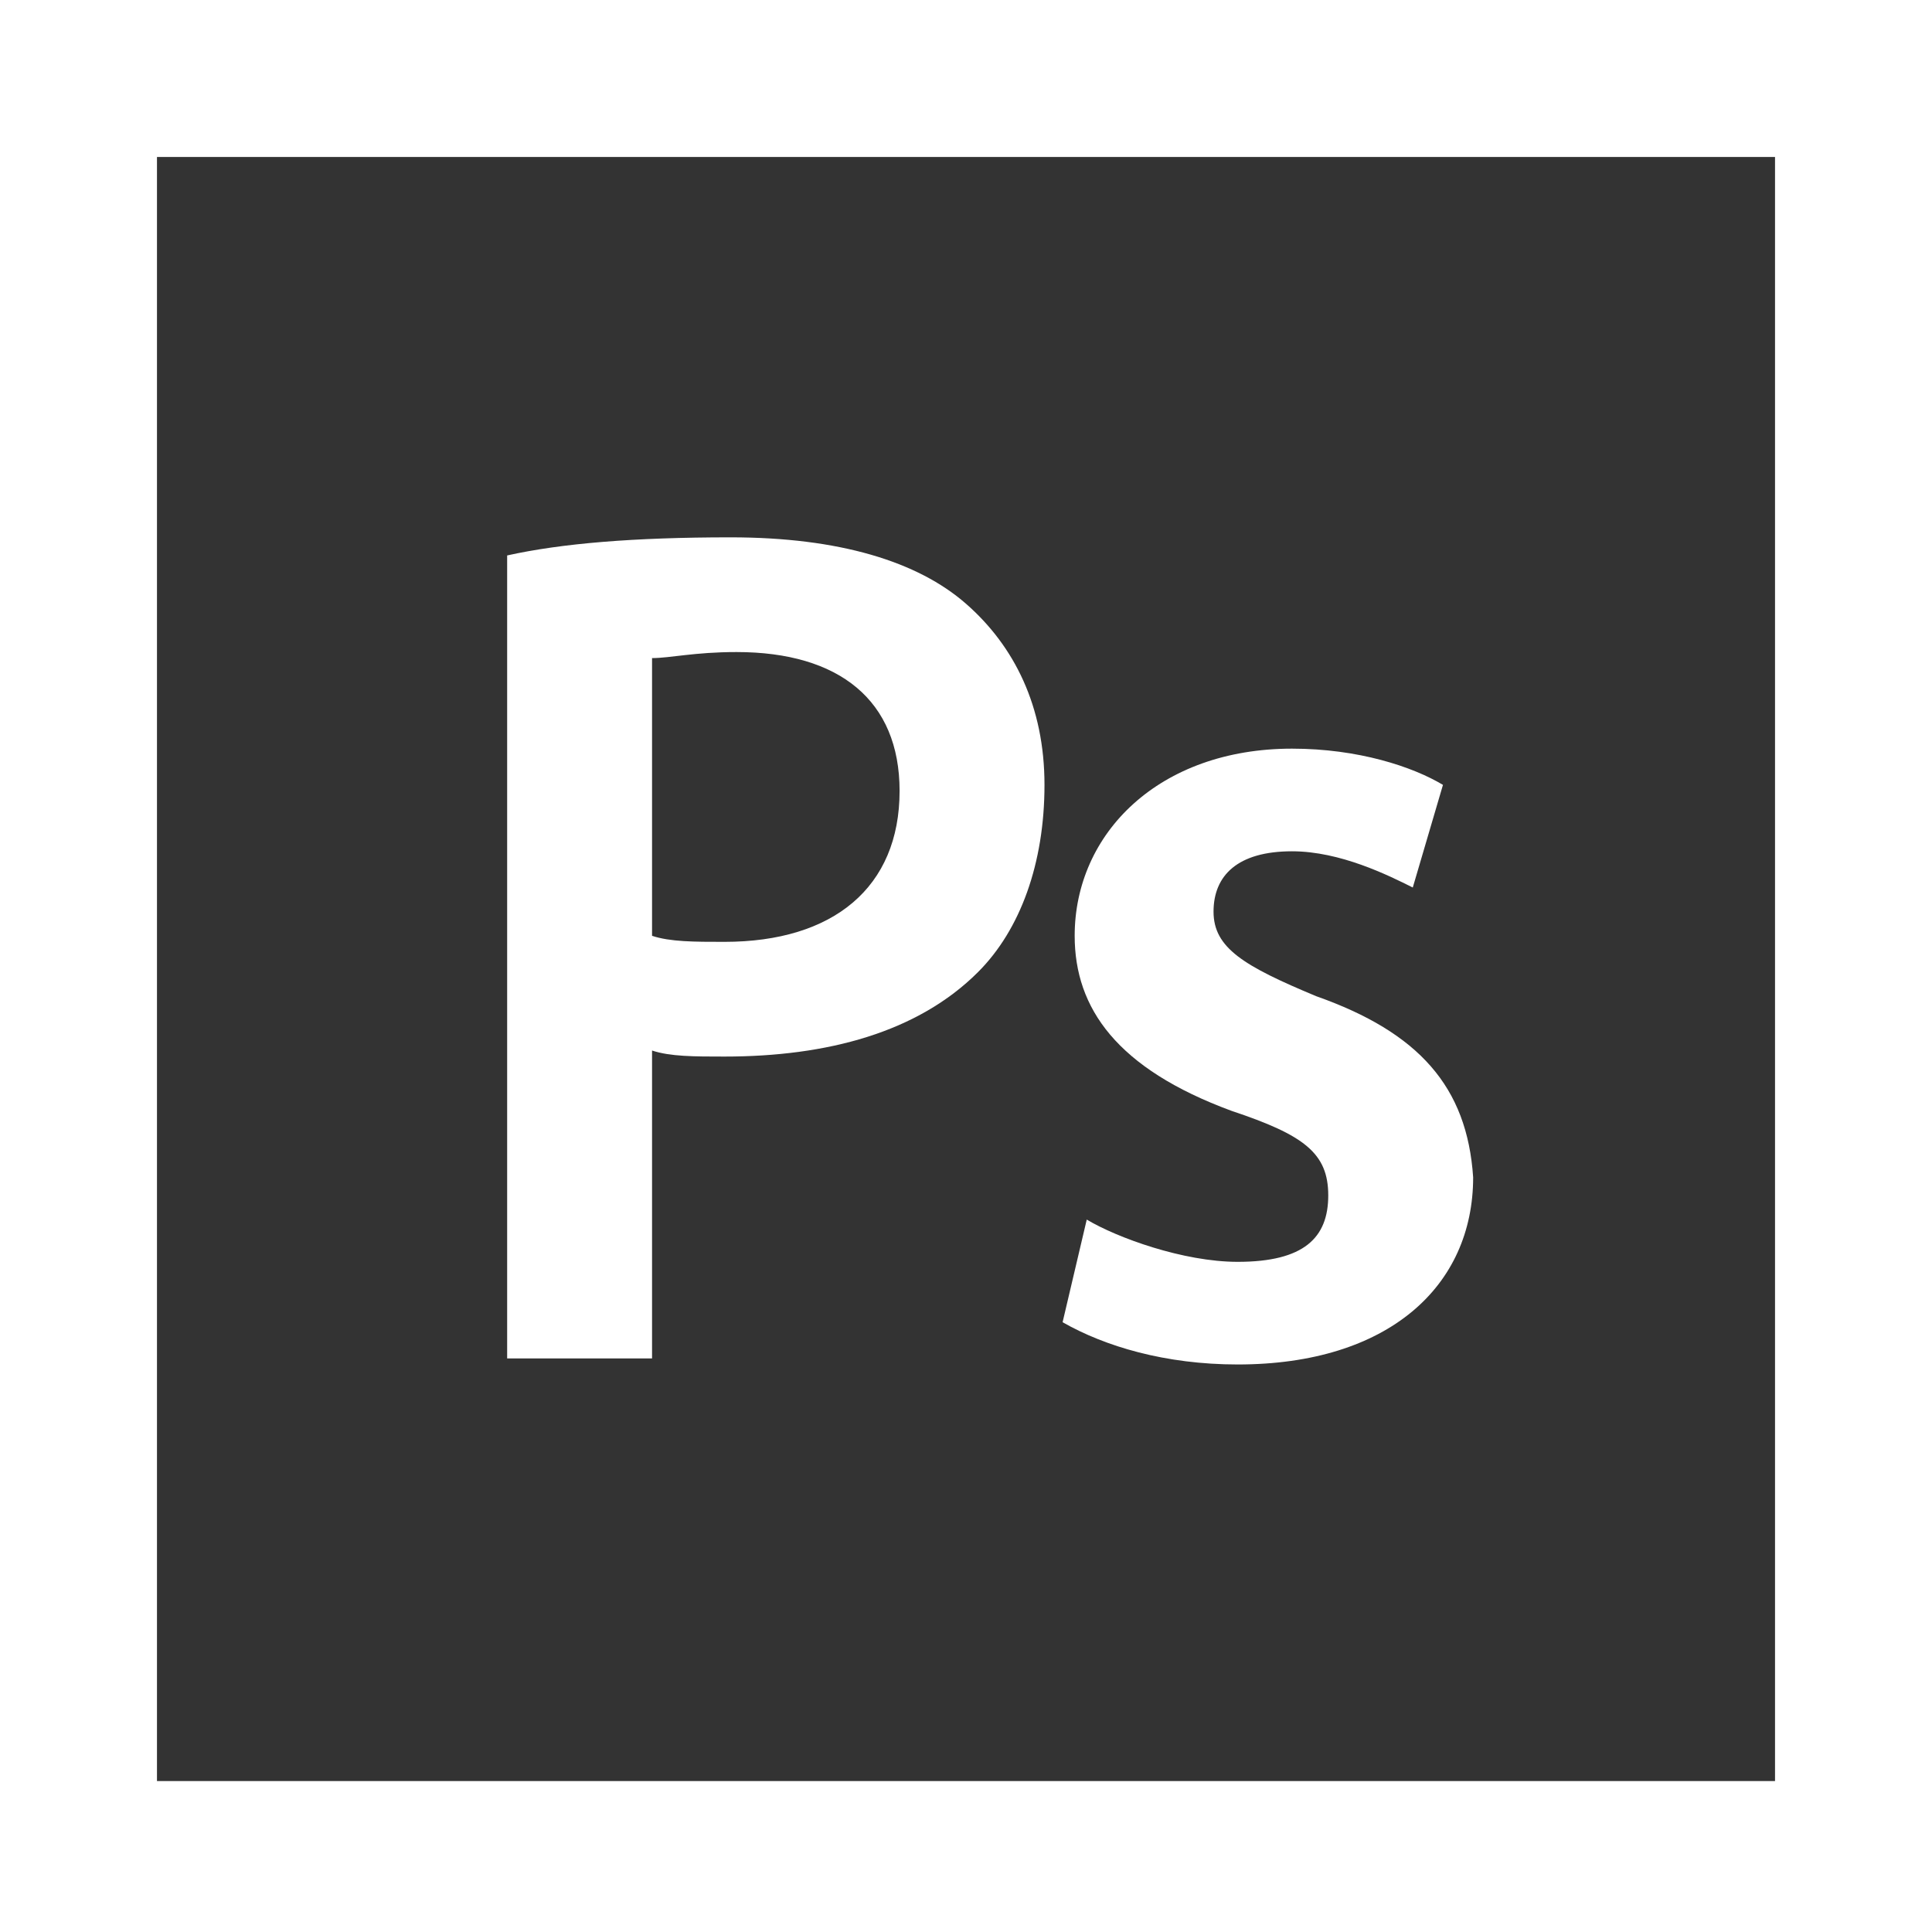 <?xml version="1.0" encoding="utf-8"?>
<!-- Generator: Adobe Illustrator 24.3.0, SVG Export Plug-In . SVG Version: 6.00 Build 0)  -->
<svg version="1.1" id="Capa_1" xmlns="http://www.w3.org/2000/svg" xmlns:xlink="http://www.w3.org/1999/xlink" x="0px" y="0px"
	 viewBox="0 0 32 32" style="enable-background:new 0 0 32 32;" xml:space="preserve">
<rect x="0" y="0" width="32" height="32" fill="#333333" stroke="none"/>
<style type="text/css">
	.st0{fill:#FFFFFF;}
</style>
<g>
	<path class="st0" d="M0,0v32h32V0H0z M29.5,29.5H2.6V2.6h26.8v26.9H29.5z"/>
</g>
<g>
	<path class="st0" d="M8.4,9.2c0.9-0.2,2.1-0.3,3.7-0.3c1.8,0,3.1,0.4,3.9,1.1c0.8,0.7,1.3,1.7,1.3,3s-0.4,2.4-1.1,3.1
		c-1,1-2.5,1.4-4.2,1.4c-0.5,0-0.9,0-1.2-0.1v5.1H8.4V9.2z M10.8,15.5c0.3,0.1,0.7,0.1,1.2,0.1c1.8,0,2.9-0.9,2.9-2.5
		c0-1.5-1-2.3-2.7-2.3c-0.7,0-1.1,0.1-1.4,0.1V15.5z"/>
</g>
<g>
	<path class="st0" d="M18,20.2c0.5,0.3,1.6,0.7,2.5,0.7c1.1,0,1.5-0.4,1.5-1.1s-0.4-1-1.6-1.4c-1.9-0.7-2.6-1.7-2.6-2.9
		c0-1.7,1.4-3.1,3.6-3.1c1.1,0,2,0.3,2.5,0.6l-0.5,1.7c-0.4-0.2-1.2-0.6-2-0.6c-0.9,0-1.3,0.4-1.3,1s0.5,0.9,1.7,1.4
		c1.7,0.6,2.5,1.5,2.6,3c0,1.8-1.4,3.1-3.9,3.1c-1.2,0-2.2-0.3-2.9-0.7L18,20.2z"/>
</g>
</svg>
